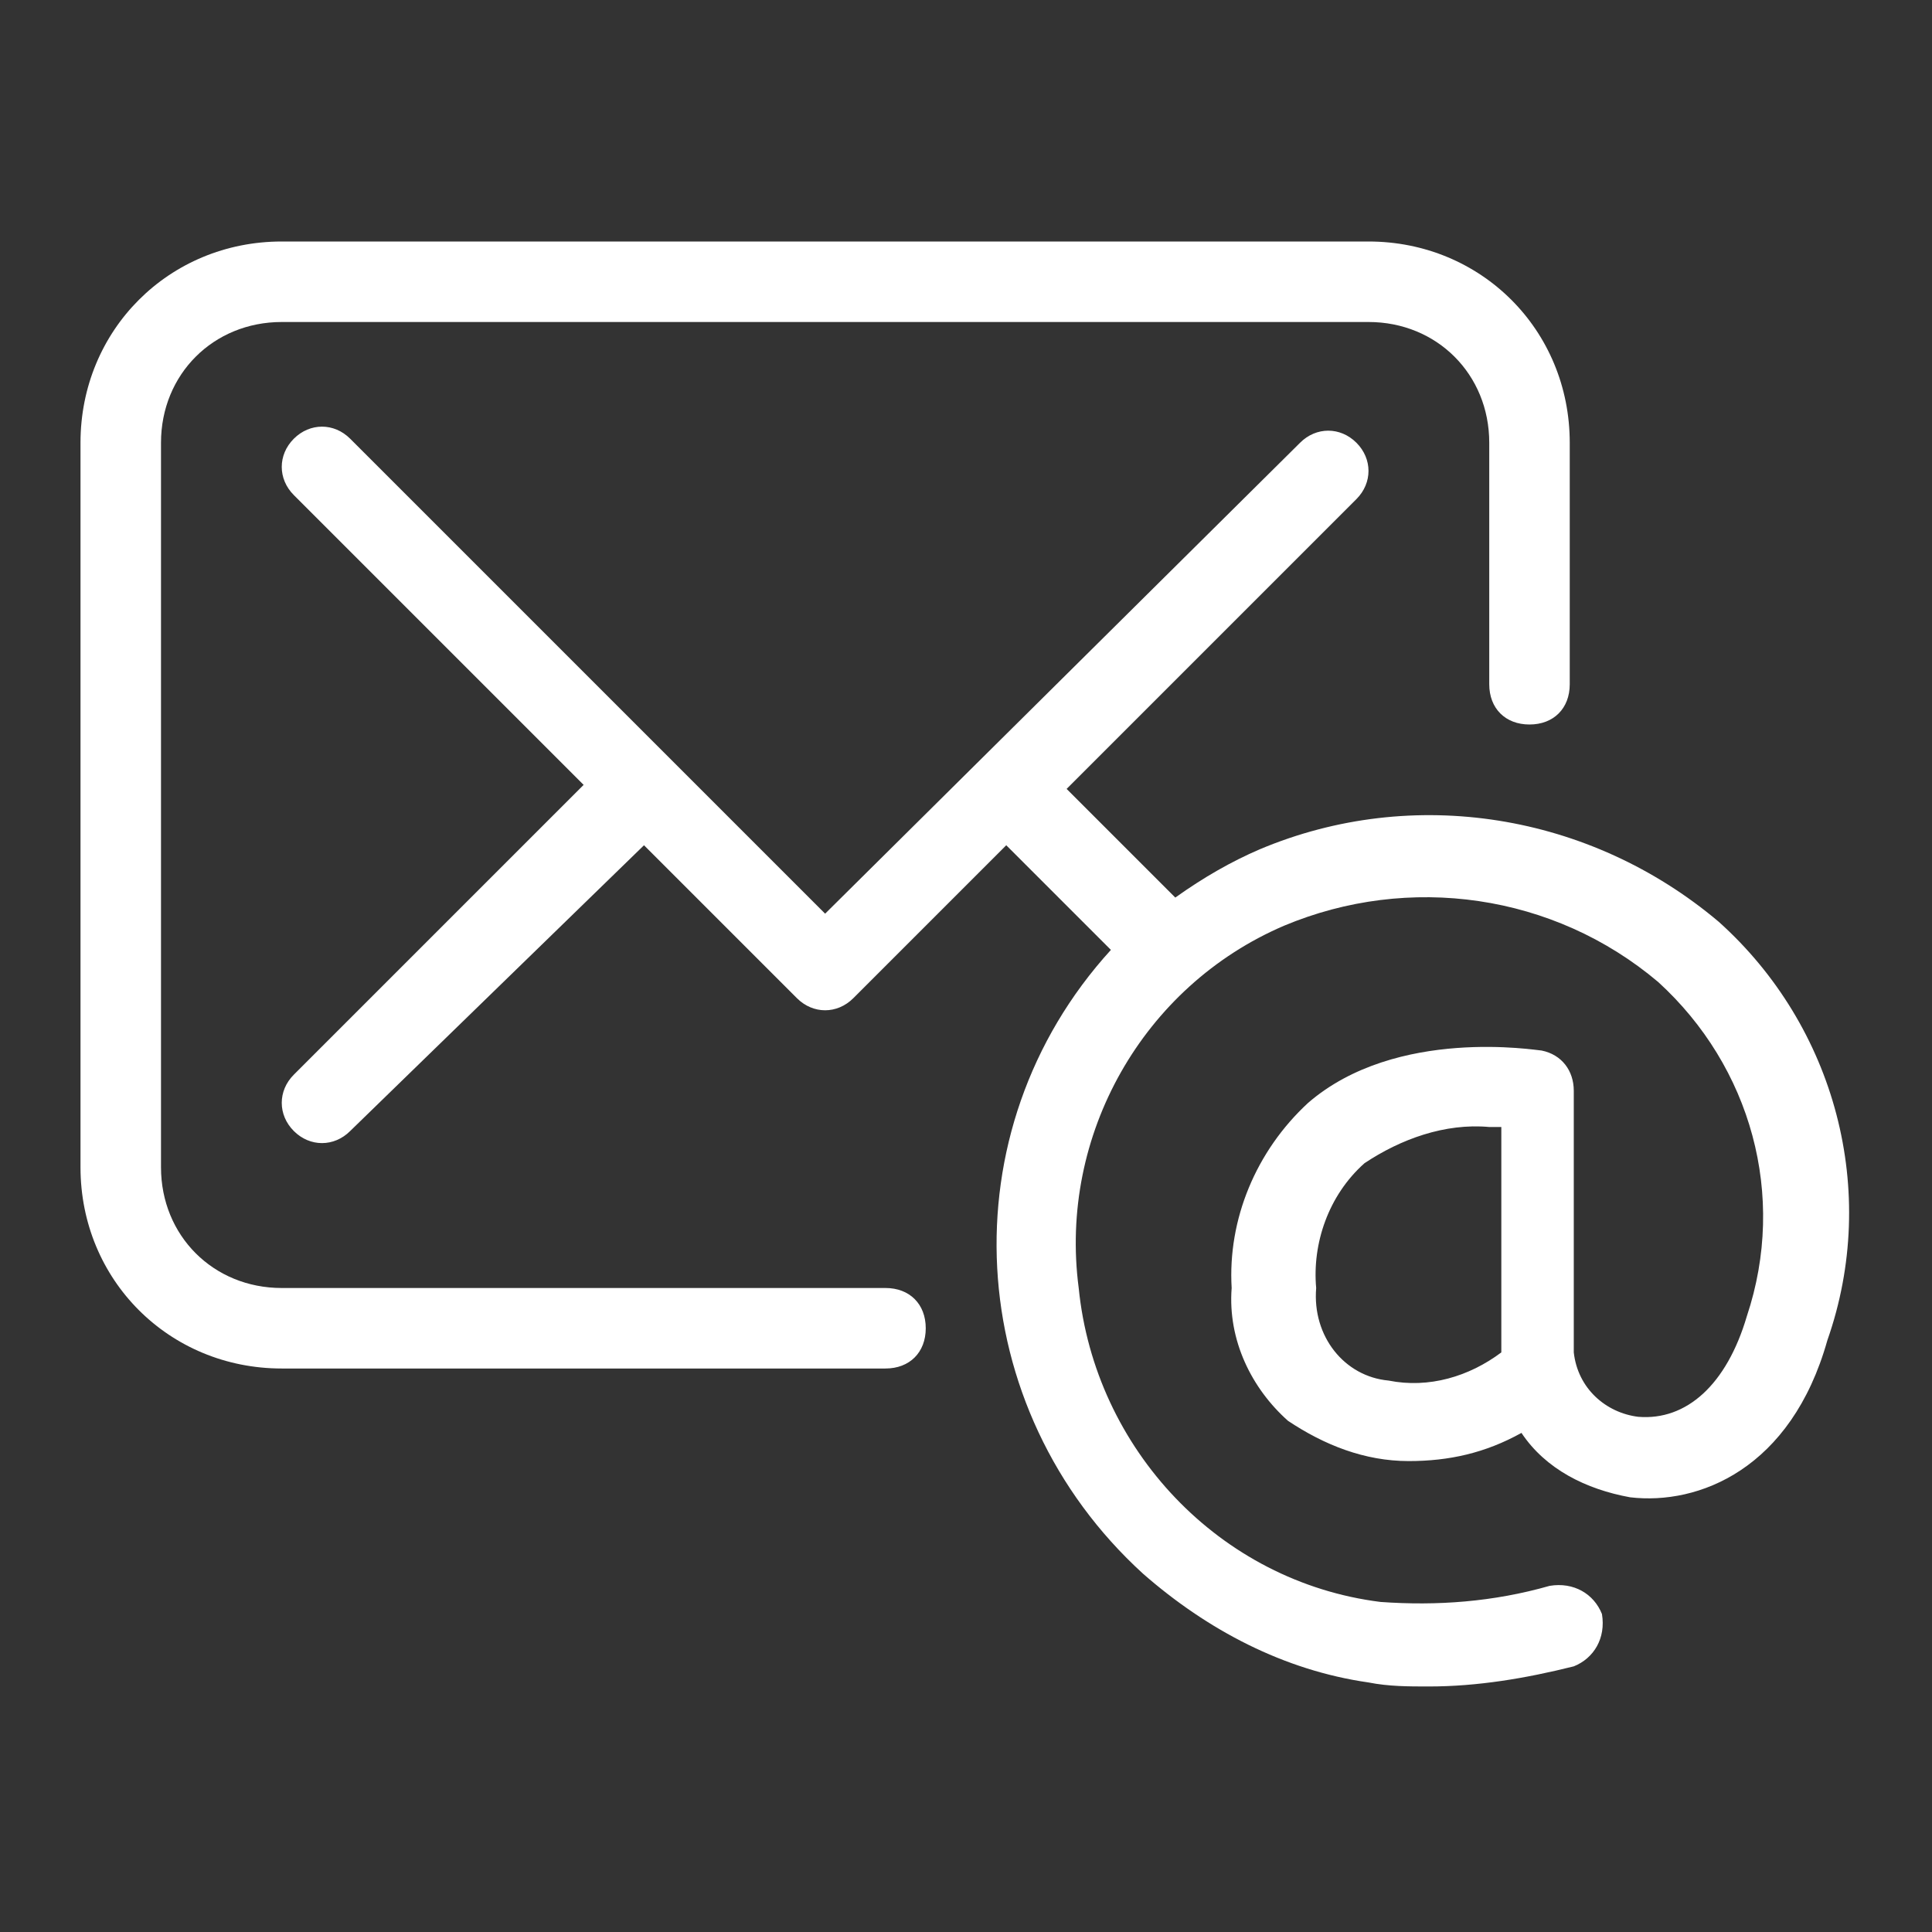 <?xml version="1.0" encoding="utf-8"?>
<!-- Generator: Adobe Illustrator 27.0.1, SVG Export Plug-In . SVG Version: 6.00 Build 0)  -->
<svg version="1.1" id="Layer_1" xmlns="http://www.w3.org/2000/svg" xmlns:xlink="http://www.w3.org/1999/xlink" x="0px" y="0px"
	 viewBox="0 0 48 48" style="enable-background:new 0 0 48 48;" xml:space="preserve">
<rect x="0" y="0" width="48" height="48" fill="#333333" stroke="none"/>
<style type="text/css">
	.st0{fill:#FFFFFF;}
</style>
<g>
	<path class="st0" d="M22,32H7c-1.7,0-3-1.3-3-3l0,0V11c0-1.7,1.3-3,3-3h27c1.7,0,3,1.3,3,3v6c0,0.6,0.4,1,1,1s1-0.4,1-1v-6
		c0-2.8-2.2-5-5-5H7c-2.8,0-5,2.2-5,5v18c0,2.8,2.2,5,5,5h15c0.6,0,1-0.4,1-1S22.6,32,22,32z"/>
	<path class="st0" d="M42.7,22.9c-3.2-2.7-7.6-3.4-11.4-1.8c-0.7,0.3-1.4,0.7-2.1,1.2l-2.7-2.7l7.2-7.2c0.4-0.4,0.4-1,0-1.4
		c-0.4-0.4-1-0.4-1.4,0L20.5,22.7L8.7,10.9c-0.4-0.4-1-0.4-1.4,0c-0.4,0.4-0.4,1,0,1.4c0,0,0,0,0,0l7.2,7.2l-7.2,7.2
		c-0.4,0.4-0.4,1,0,1.4c0.4,0.4,1,0.4,1.4,0c0,0,0,0,0,0L16,21l3.8,3.8c0.4,0.4,1,0.4,1.4,0l3.8-3.8l2.6,2.6
		c-4.1,4.5-3.7,11.4,0.8,15.5c1.6,1.4,3.5,2.4,5.6,2.7c0.5,0.1,1,0.1,1.5,0.1c1.2,0,2.4-0.2,3.6-0.5c0.5-0.2,0.8-0.7,0.7-1.3
		c-0.2-0.5-0.7-0.8-1.3-0.7l0,0c-1.4,0.4-2.8,0.5-4.2,0.4c-4-0.5-7.1-3.8-7.5-7.8c-0.5-3.8,1.6-7.5,5.1-9c3.1-1.3,6.7-0.8,9.3,1.4
		c2.3,2.1,3.2,5.3,2.2,8.3c-0.5,1.7-1.5,2.6-2.7,2.5c-0.8-0.1-1.5-0.7-1.6-1.6c0-0.1,0-0.1,0-0.2c0,0,0-0.1,0-0.1v-6.2
		c0-0.5-0.3-0.9-0.8-1c-0.1,0-3.6-0.6-5.8,1.3c-1.3,1.2-2,2.9-1.9,4.6c-0.1,1.3,0.5,2.5,1.4,3.3c0.9,0.6,1.9,1,3,1
		c1,0,1.9-0.2,2.8-0.7c0.6,0.9,1.6,1.4,2.7,1.6c1.7,0.2,4-0.7,4.9-3.9C46.7,29.6,45.6,25.5,42.7,22.9z M37.3,33.6
		c-0.8,0.6-1.8,0.9-2.8,0.7c-1.1-0.1-1.9-1.1-1.8-2.3c-0.1-1.1,0.3-2.3,1.2-3.1c0.9-0.6,2-1,3.1-0.9c0.1,0,0.2,0,0.3,0v5.3
		C37.3,33.4,37.3,33.5,37.3,33.6L37.3,33.6z"/>
</g>
</svg>

